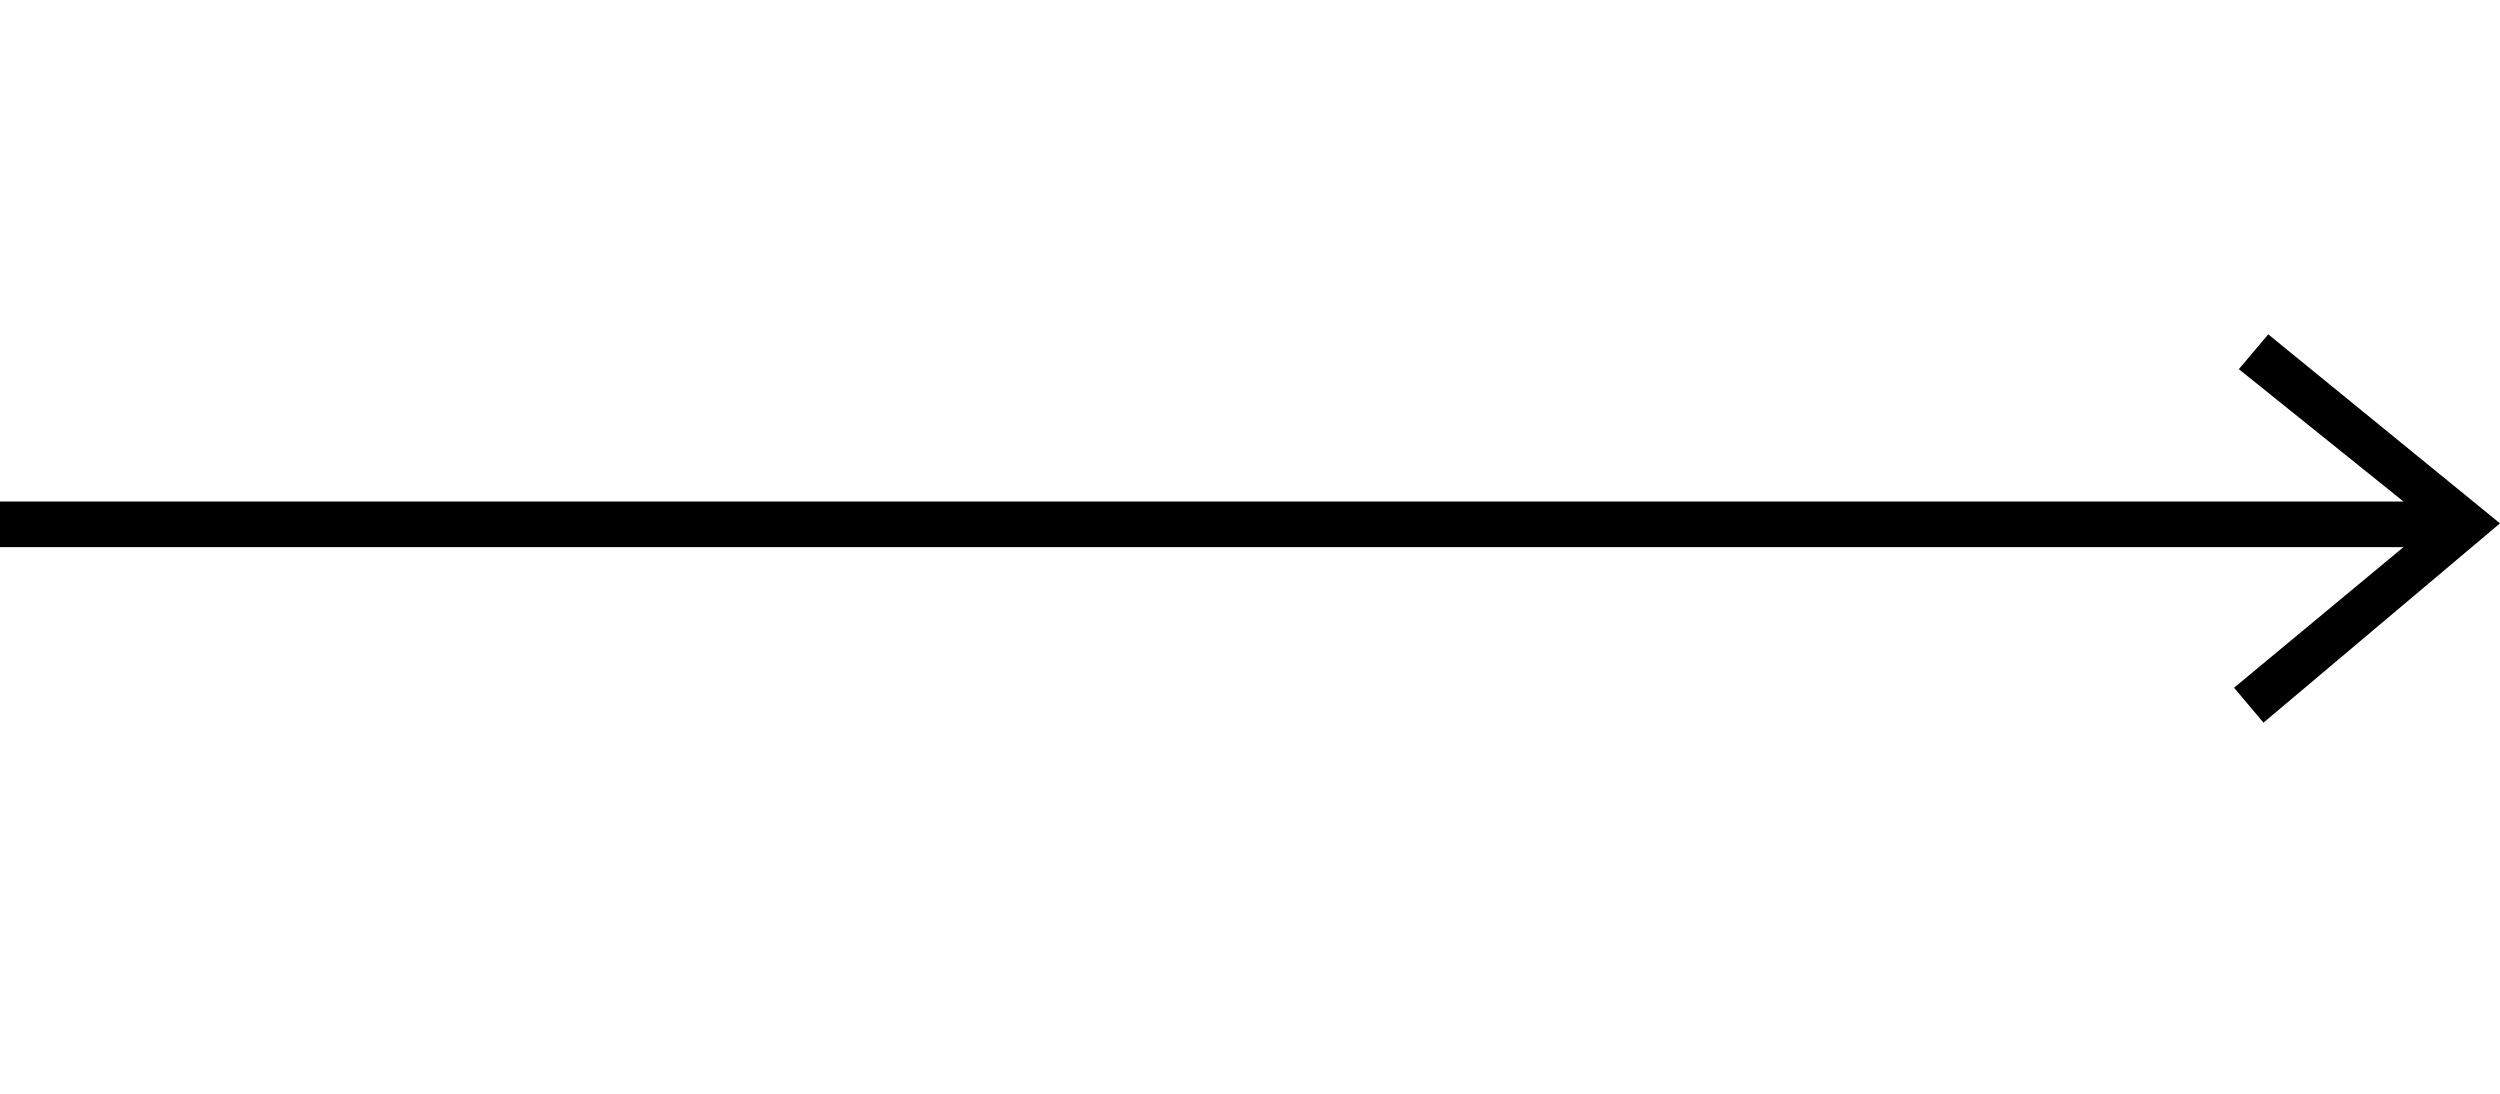 <?xml version="1.0" encoding="utf-8"?>
<!-- Generator: Adobe Illustrator 16.0.4, SVG Export Plug-In . SVG Version: 6.00 Build 0)  -->
<!DOCTYPE svg PUBLIC "-//W3C//DTD SVG 1.1//EN" "http://www.w3.org/Graphics/SVG/1.1/DTD/svg11.dtd">
<svg version="1.1" id="Layer_1" xmlns="http://www.w3.org/2000/svg" xmlns:xlink="http://www.w3.org/1999/xlink" x="0px" y="0px"
	 width="54.833px" height="24px" viewBox="-30.833 0 54.833 24" enable-background="new -30.833 0 54.833 24" xml:space="preserve">
<path d="M21.883,12l-3.716,3.084l0.645,0.766L24,11.479l-5.083-4.146l-0.645,0.764L21.884,11h-52.717v1H21.883z"/>
</svg>
